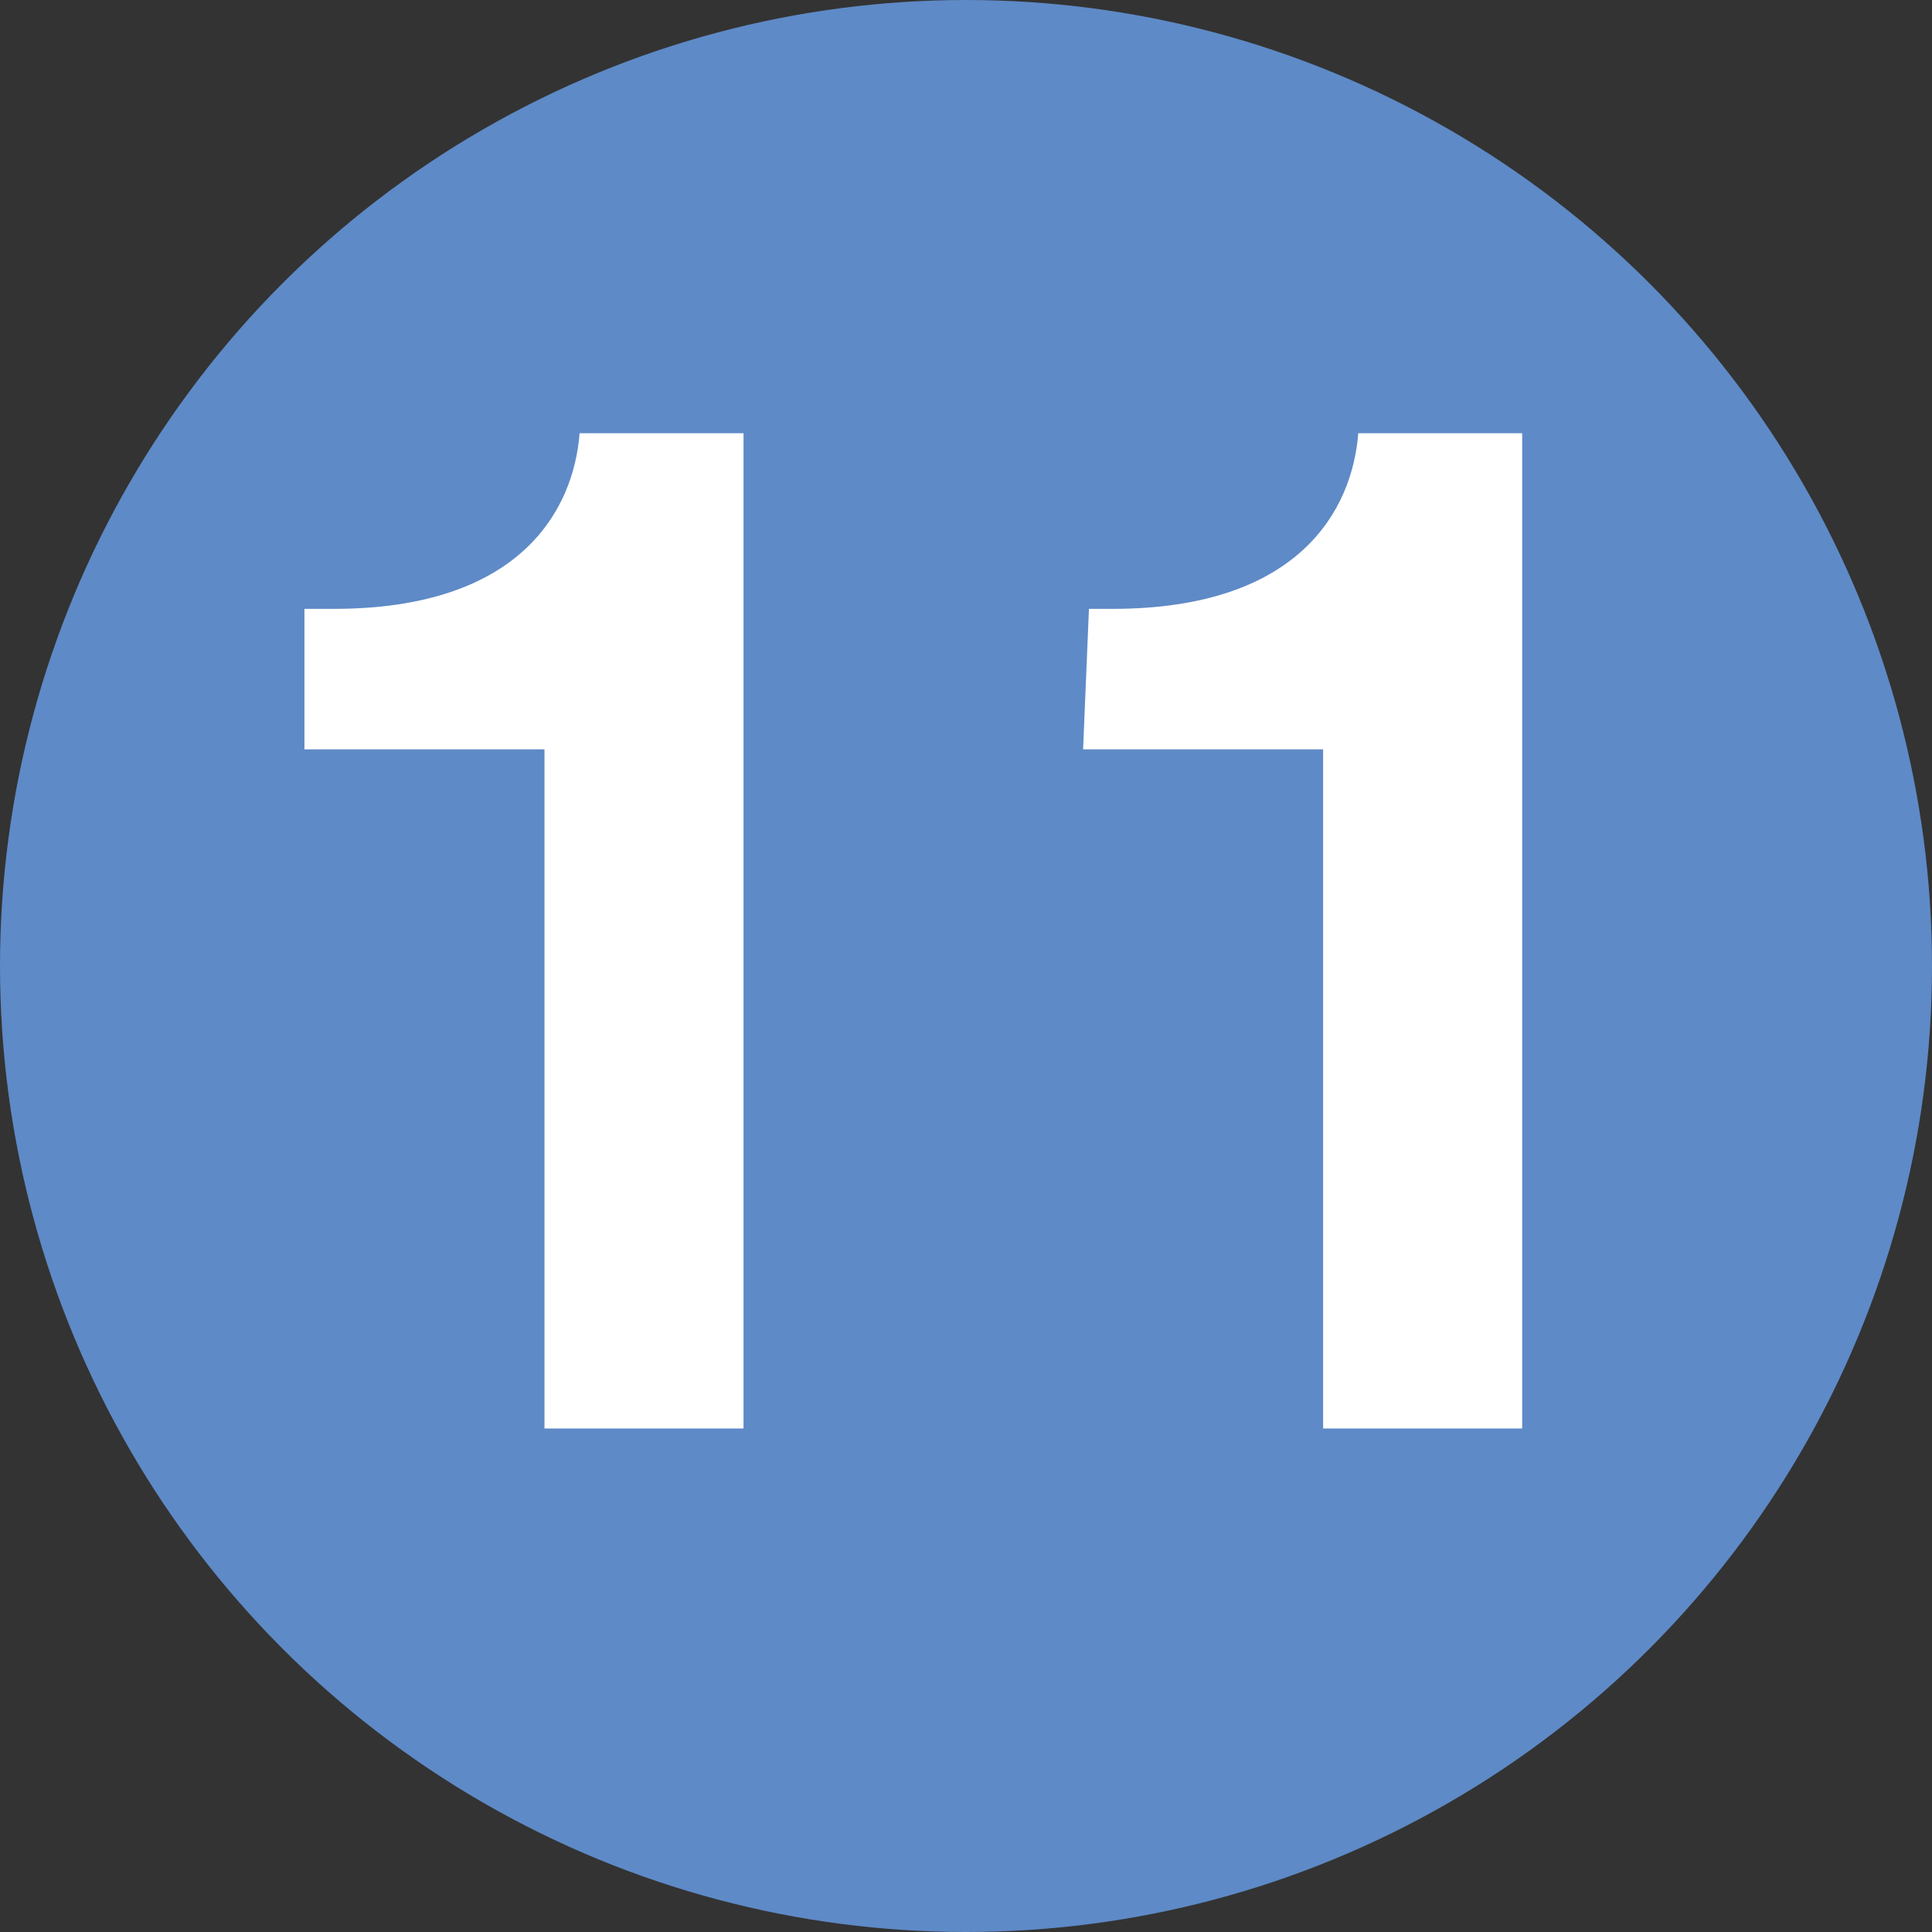 <?xml version="1.0" encoding="utf-8"?>
<!-- Generator: Adobe Illustrator 27.7.0, SVG Export Plug-In . SVG Version: 6.00 Build 0)  -->
<svg xmlns="http://www.w3.org/2000/svg" xmlns:xlink="http://www.w3.org/1999/xlink" version="1.1" id="Layer_1" x="0px" y="0px" viewBox="0 0 33 33" style="enable-background:new 0 0 33 33;" xml:space="preserve">
<rect x="0" y="0" width="33" height="33" fill="#333333" stroke="none"/>
<style type="text/css">
	.st0{fill:#5E8AC7;stroke:#5E8AC7;}
	.st1{enable-background:new    ;}
	.st2{fill:#FFFFFF;}
</style>
<circle class="st0" cx="16.5" cy="16.5" r="16"/>
<g>
	<g class="st1">
		<path class="st2" d="M5.2,10.4h0.5c3.2,0,4.1-1.7,4.2-3h2.8v17H9.3V12.8H5.2V10.4z"/>
		<path class="st2" d="M18.6,10.4H19c3.2,0,4.1-1.7,4.2-3H26v17h-3.4V12.8h-4.1L18.6,10.4L18.6,10.4z"/>
	</g>
</g>
</svg>
